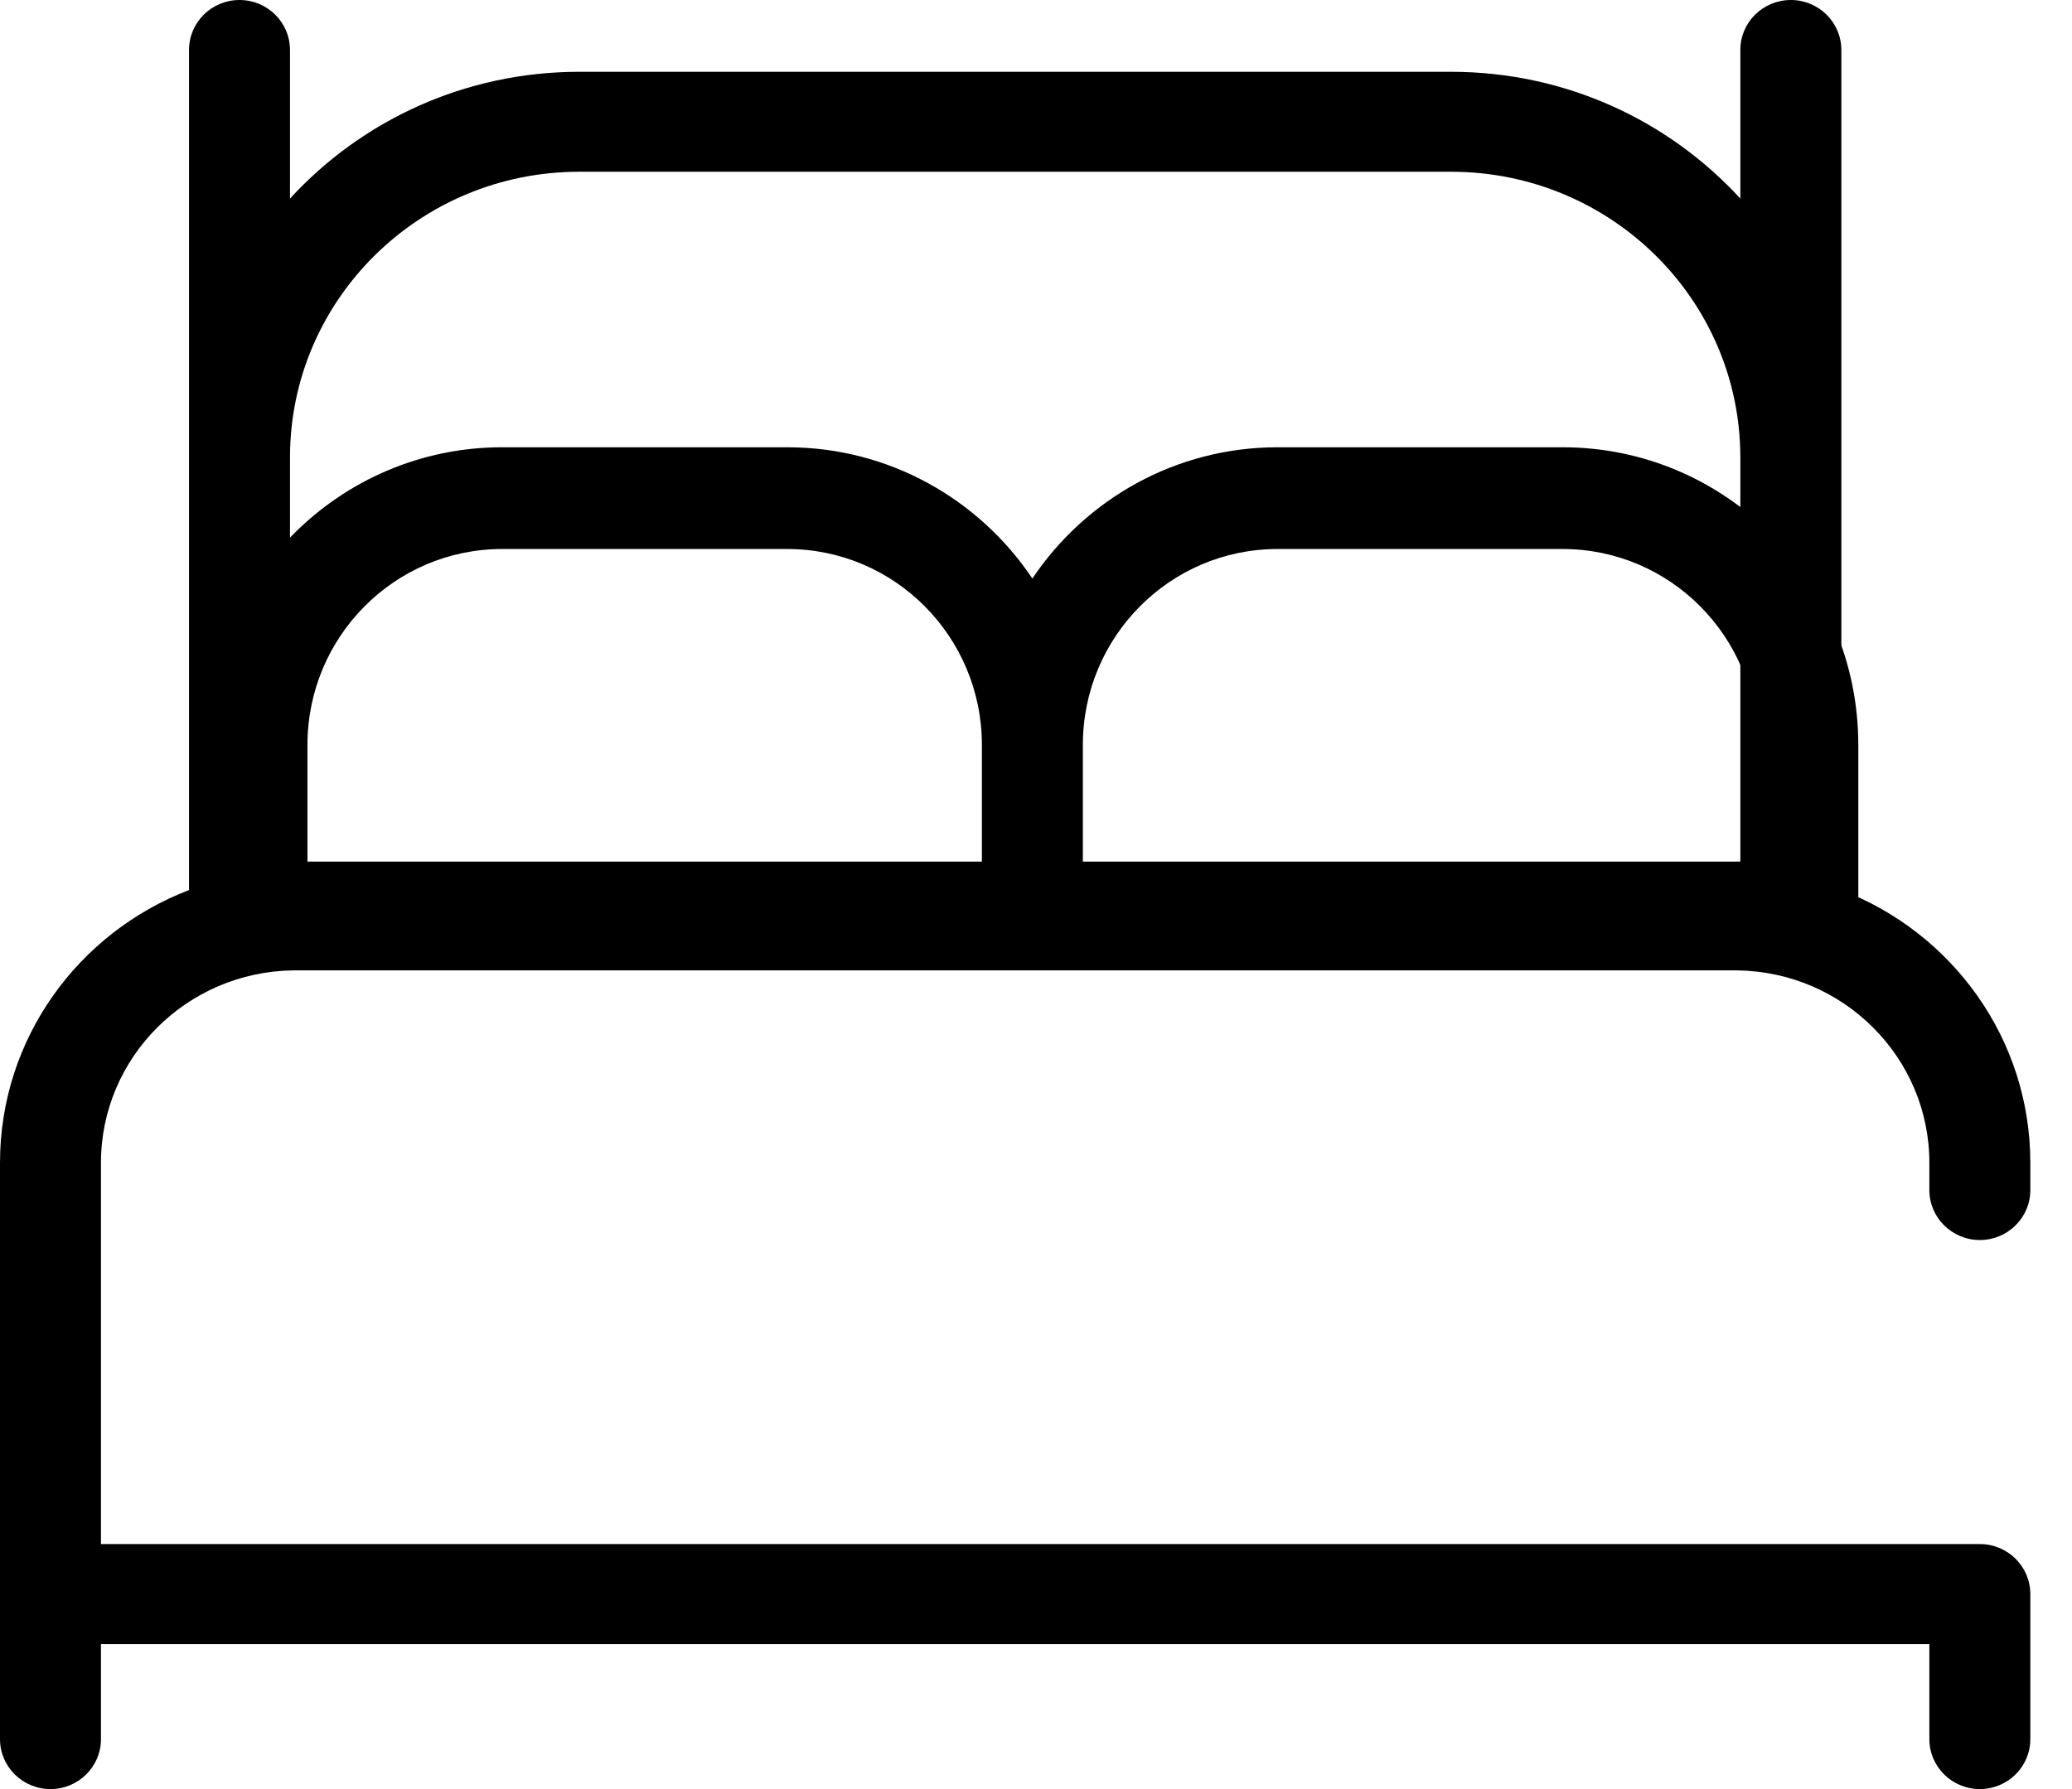 <?xml version="1.0" encoding="UTF-8"?> <svg xmlns="http://www.w3.org/2000/svg" width="44" height="38" viewBox="0 0 44 38" fill="none"><path d="M40.971 25.277V24.698C40.971 22.46 39.149 20.64 36.889 20.611L36.835 20.611H6.28L6.227 20.611C3.966 20.64 2.144 22.46 2.144 24.698V32.796H42.043C42.635 32.796 43.115 33.272 43.115 33.858V36.939C43.115 37.525 42.635 38 42.043 38C41.451 38 40.971 37.525 40.971 36.939V34.919H2.144V36.939C2.144 37.525 1.664 38 1.072 38C0.48 38 0 37.525 0 36.939V24.698C0 22.058 1.666 19.804 4.014 18.905V1.061C4.014 0.475 4.494 6.45858e-06 5.086 0C5.678 0 6.158 0.475 6.158 1.061V4.218C7.675 2.564 9.865 1.525 12.3 1.525H30.815C33.251 1.525 35.441 2.564 36.957 4.218V1.061C36.957 0.475 37.437 0 38.029 0C38.621 6.81325e-06 39.102 0.475 39.102 1.061V9.709C39.102 9.712 39.102 9.715 39.102 9.718V18.905C41.45 19.804 43.115 22.058 43.115 24.698V25.277C43.115 25.863 42.635 26.338 42.043 26.338C41.451 26.338 40.971 25.863 40.971 25.277ZM12.3 3.648C8.907 3.648 6.158 6.366 6.158 9.718V18.489H36.957V13.382C36.957 13.38 36.957 13.379 36.957 13.377V9.709C36.952 6.362 34.206 3.648 30.815 3.648H12.3Z" fill="black"></path><path d="M20.851 15.823C20.851 13.526 19.001 11.661 16.717 11.661H10.663C8.379 11.661 6.529 13.526 6.529 15.823V18.3H20.851V15.823ZM22.995 18.3H37.318V15.823C37.318 13.526 35.468 11.661 33.183 11.661H27.13C24.845 11.661 22.995 13.526 22.995 15.823V18.3ZM39.462 19.381C39.462 19.978 38.982 20.462 38.39 20.462H5.457C4.865 20.462 4.385 19.978 4.385 19.381V15.823C4.385 12.33 7.197 9.5 10.663 9.5H16.717C18.884 9.5 20.795 10.606 21.923 12.288C23.052 10.606 24.963 9.5 27.13 9.5H33.183C36.65 9.5 39.462 12.33 39.462 15.823V19.381Z" fill="black"></path></svg> 